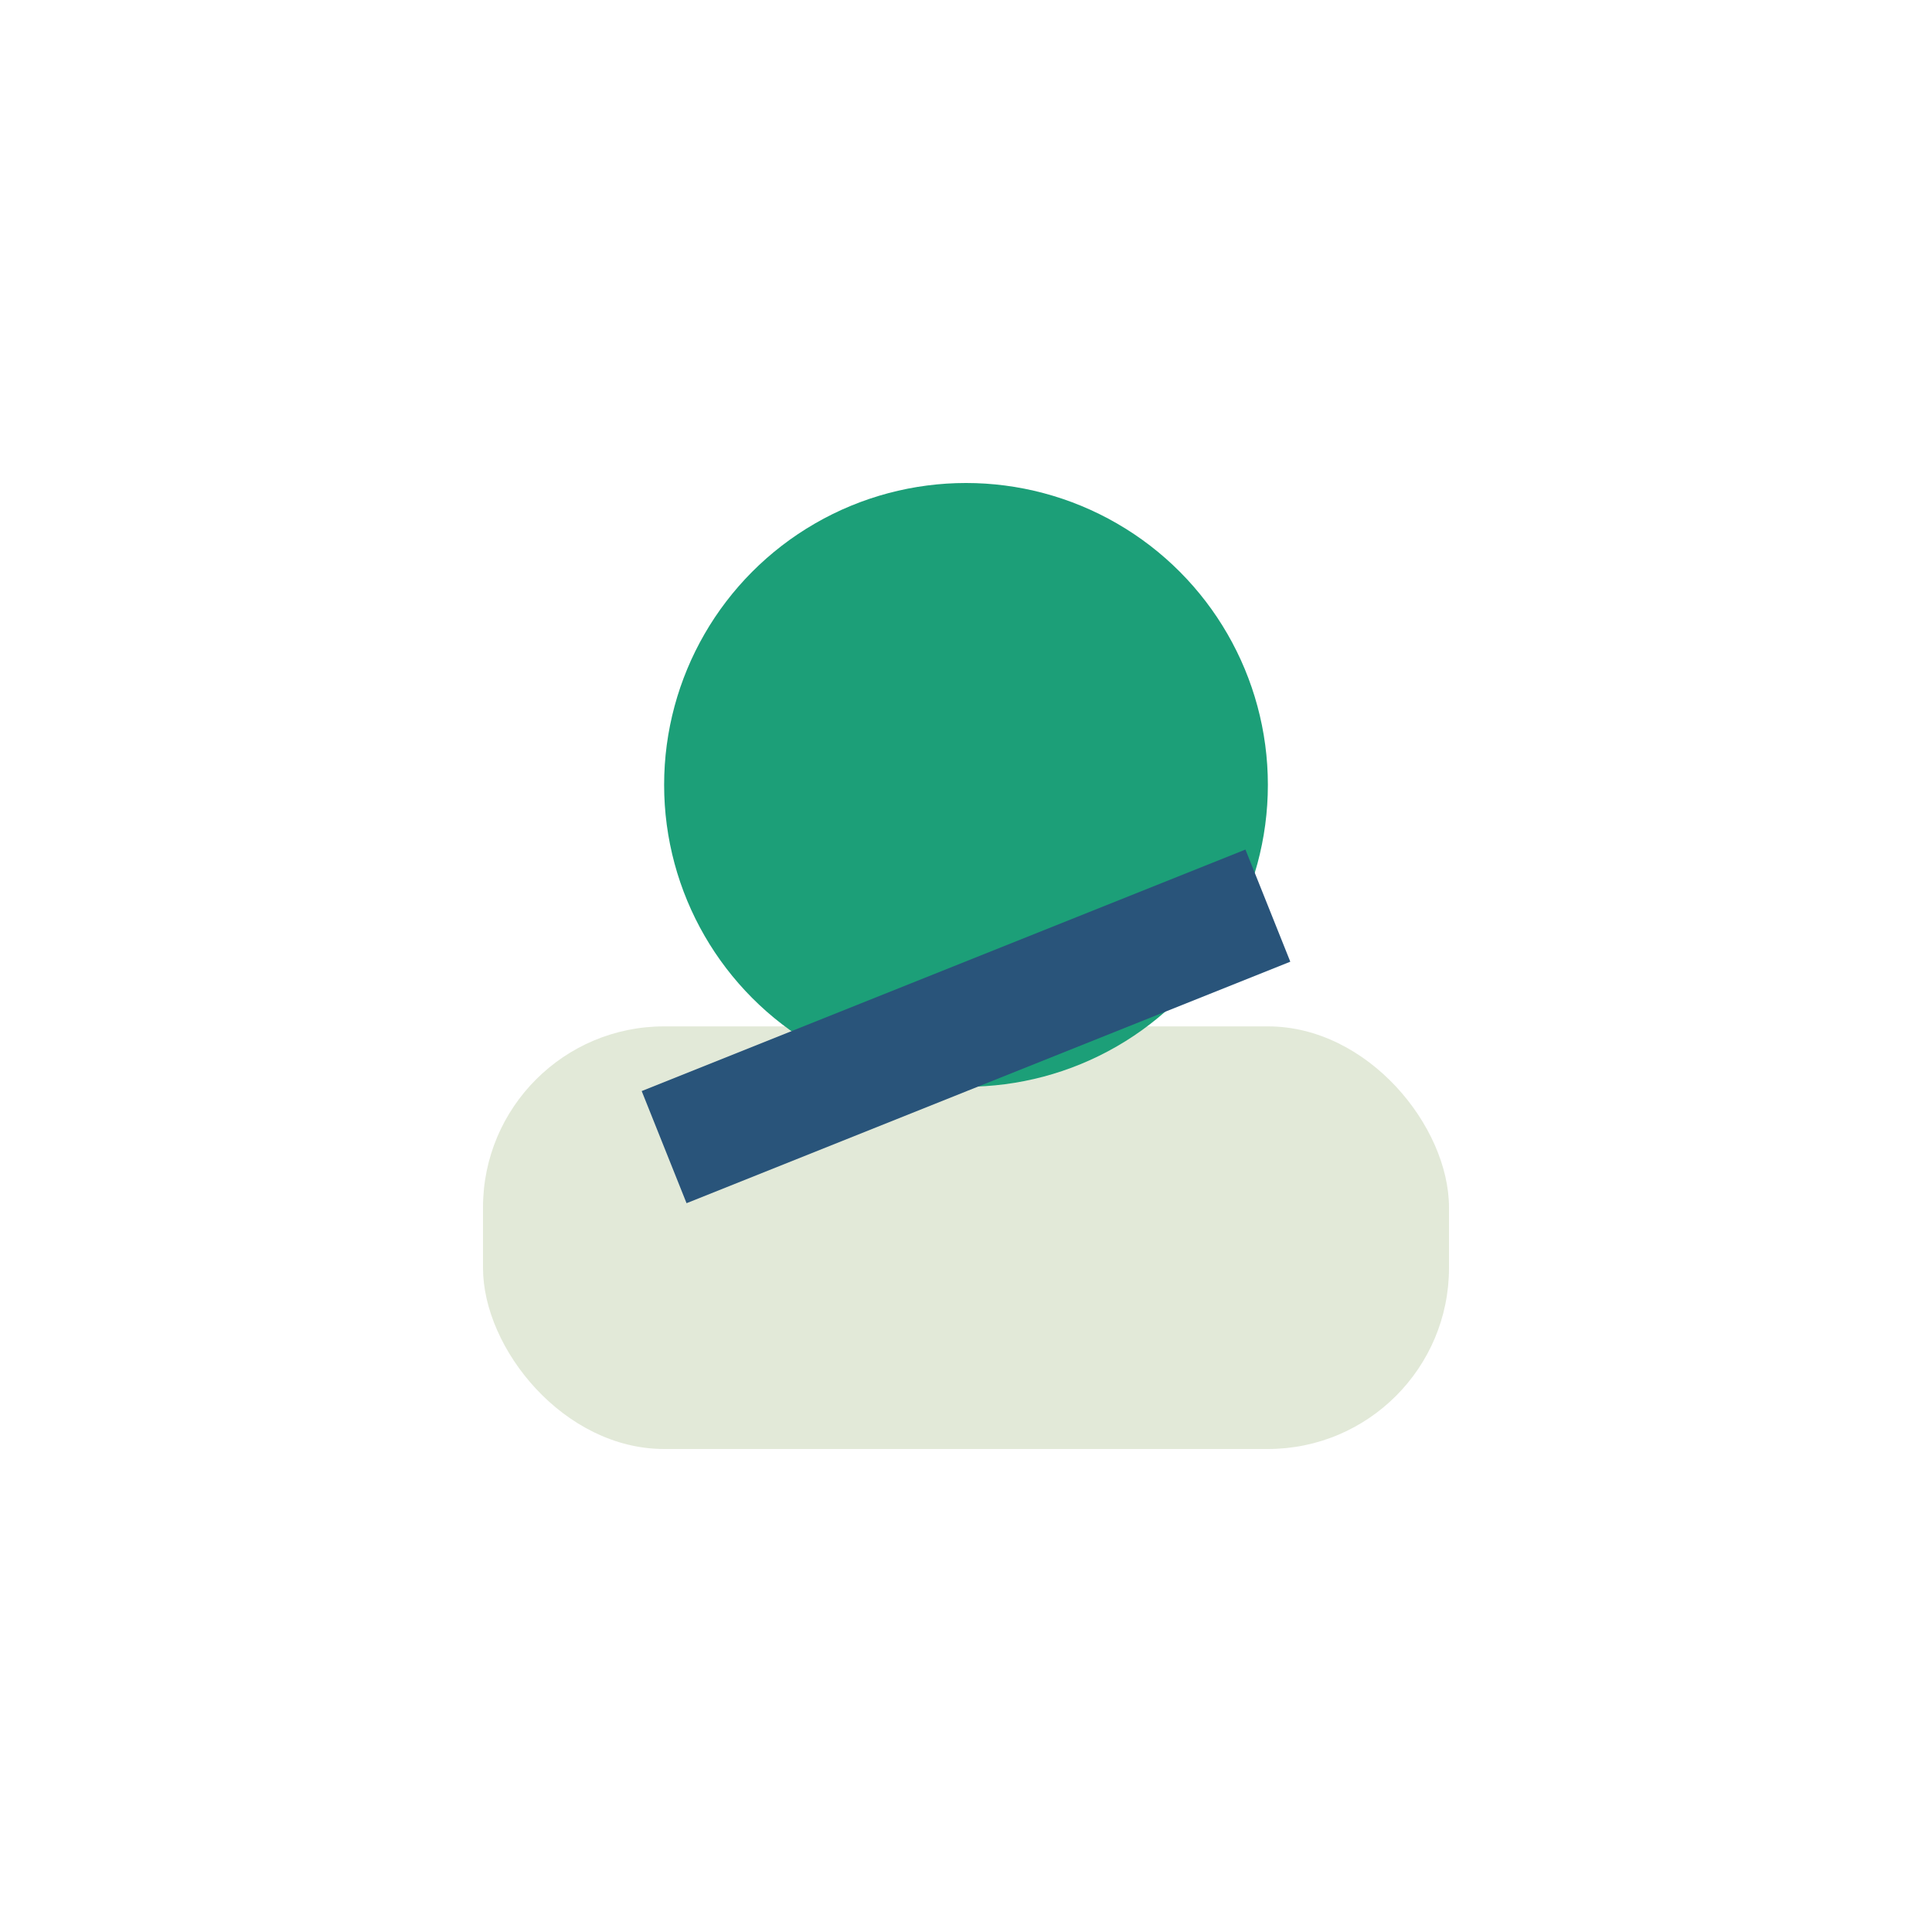 <?xml version="1.0" encoding="UTF-8"?>
<svg xmlns="http://www.w3.org/2000/svg" width="32" height="32" viewBox="0 0 32 32"><rect x="8" y="17" width="16" height="7" rx="3" fill="#E2E9D8"/><circle cx="16" cy="13" r="5" fill="#1C9F78"/><path d="M11 19l10-4" stroke="#29547A" stroke-width="2"/></svg>